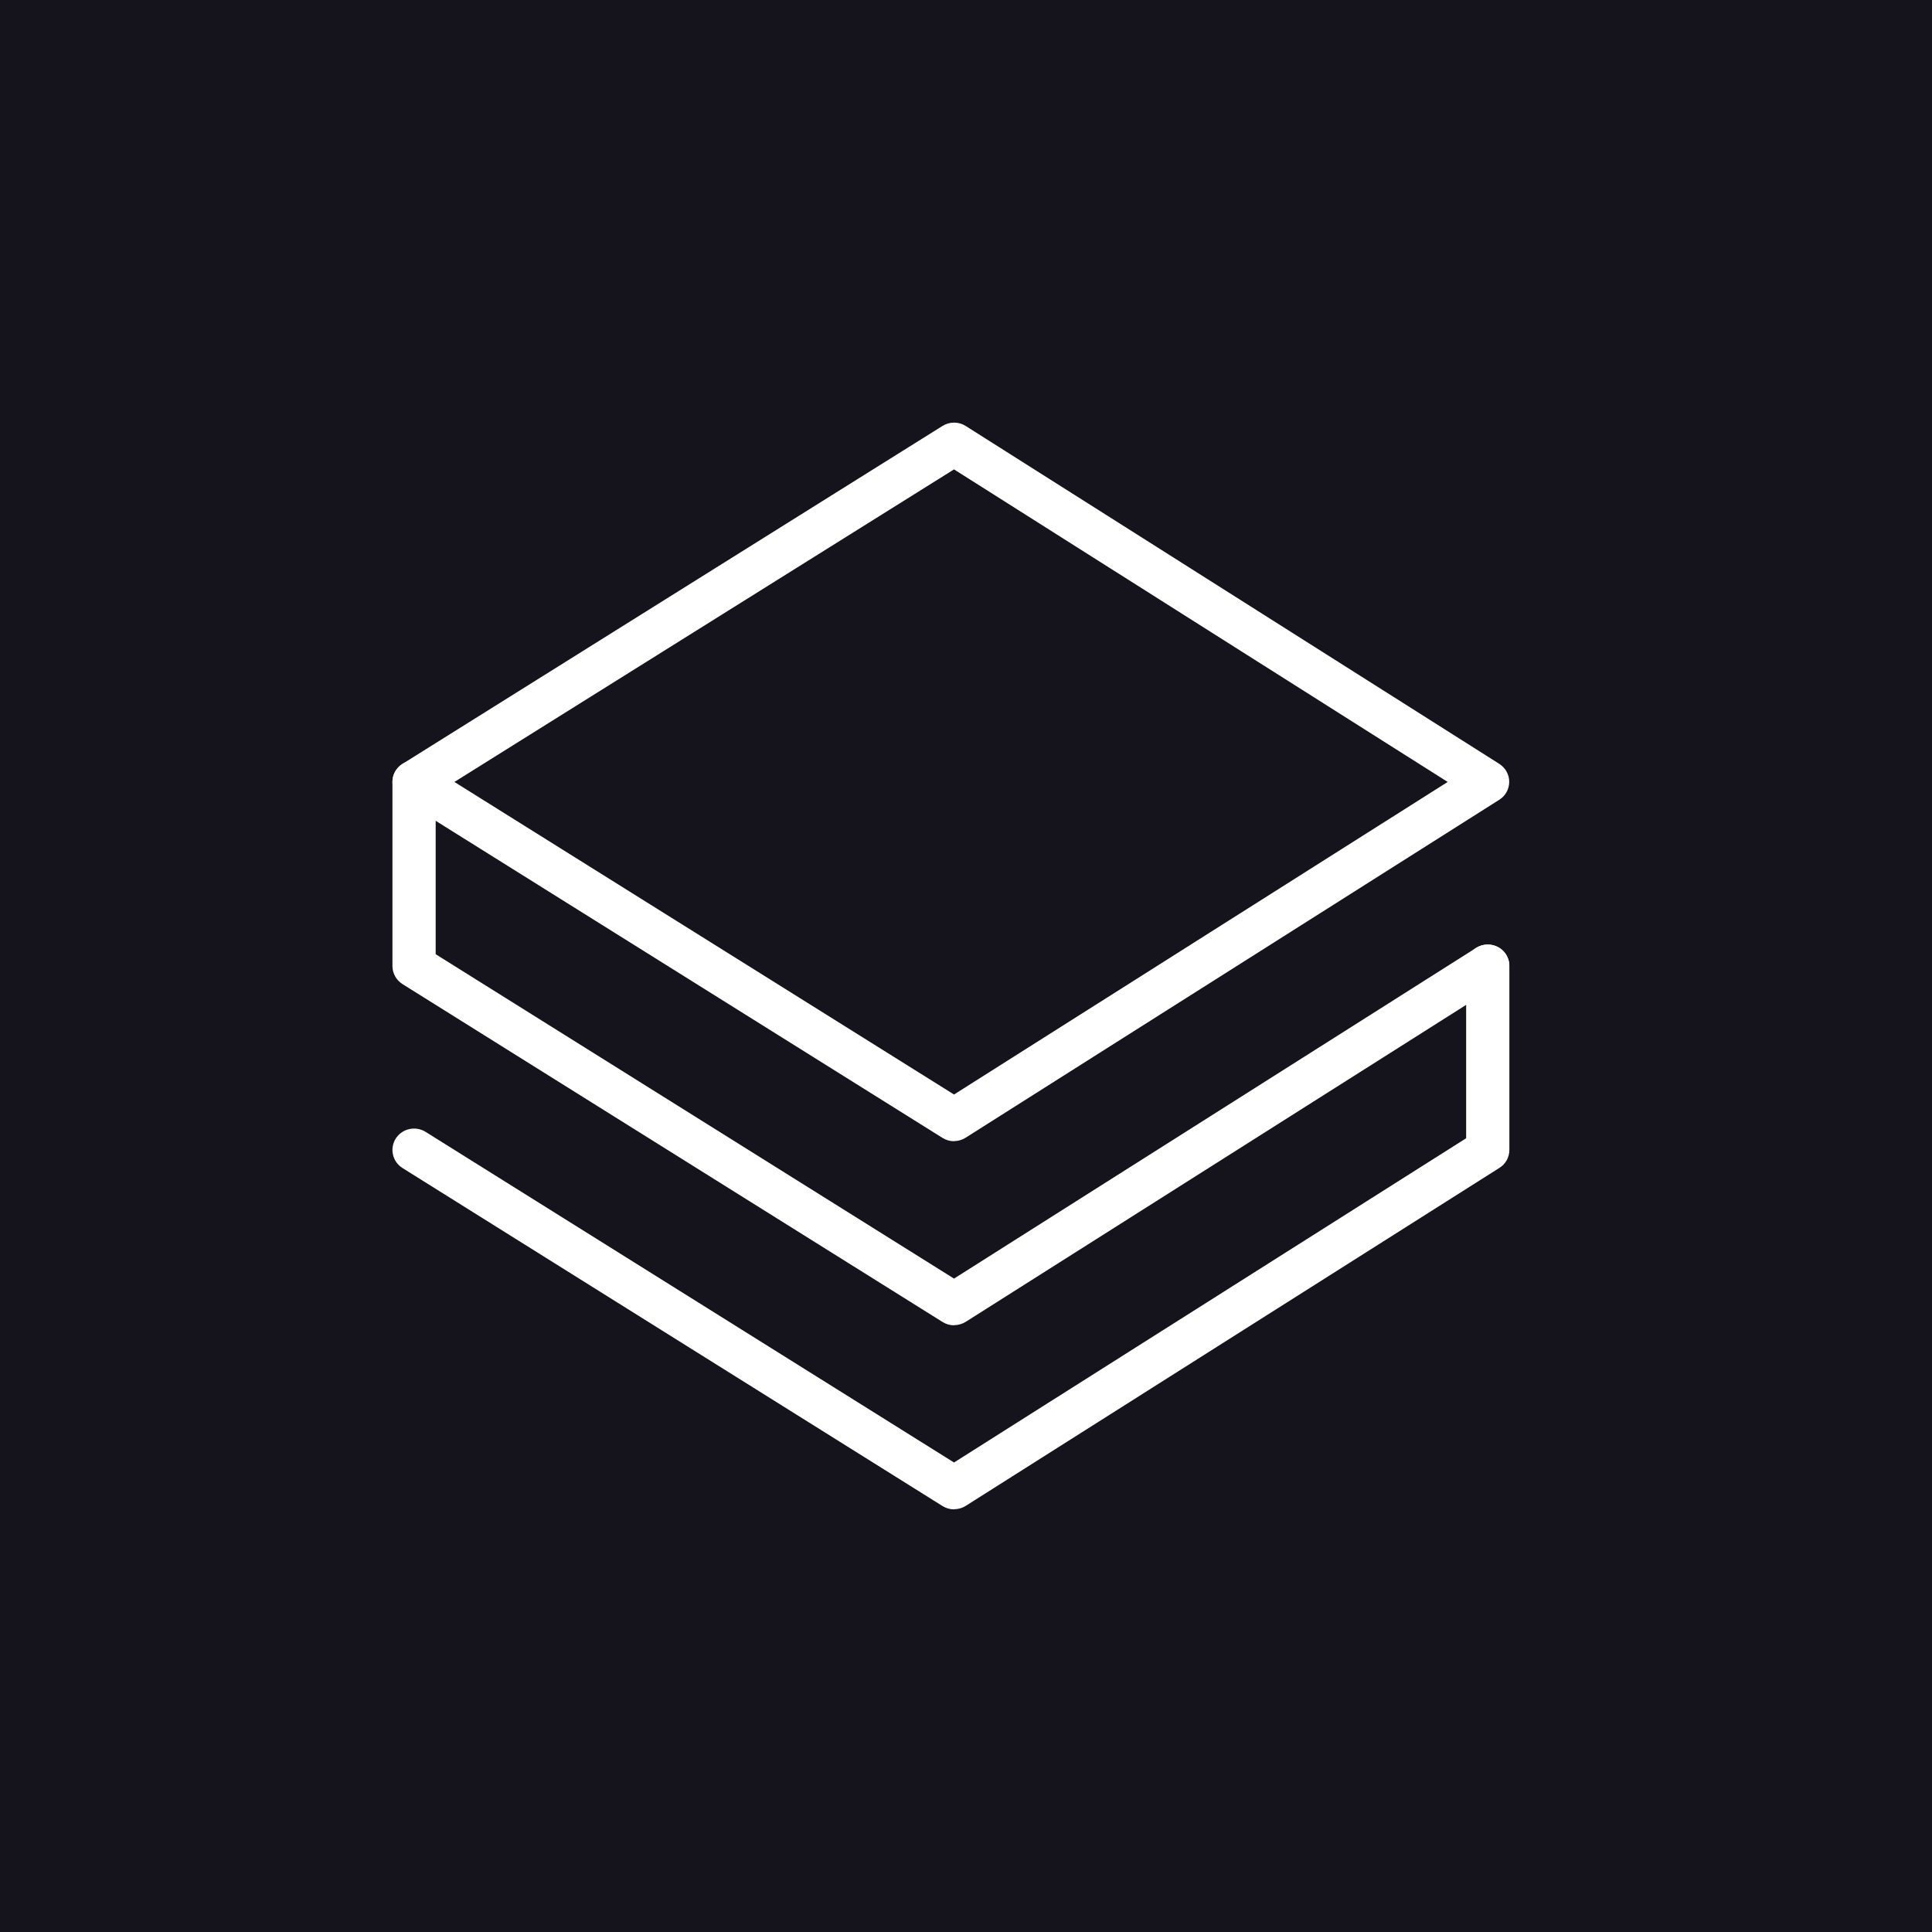 <svg width="64" height="64" viewBox="0 0 64 64" fill="none" xmlns="http://www.w3.org/2000/svg">
<rect width="64" height="64" fill="#15141D"/>
<path d="M31.607 50C31.474 50 31.34 49.962 31.226 49.892L13.334 38.693C13 38.485 12.9 38.046 13.11 37.716C13.32 37.385 13.764 37.286 14.098 37.494L31.603 48.447L48.568 37.706V31.996C48.568 31.604 48.888 31.288 49.284 31.288C49.68 31.288 50 31.604 50 31.996V38.093C50 38.334 49.876 38.56 49.67 38.688L31.994 49.882C31.875 49.958 31.741 49.995 31.607 49.995V50Z" fill="white"/>
<path d="M31.607 37.805C31.474 37.805 31.34 37.768 31.226 37.697L13.334 26.503C13.124 26.37 13 26.149 13 25.903C13 25.658 13.124 25.436 13.334 25.304L31.221 14.11C31.455 13.963 31.756 13.963 31.989 14.11L49.666 25.304C49.871 25.436 49.995 25.658 49.995 25.898C49.995 26.139 49.871 26.366 49.666 26.493L31.989 37.687C31.87 37.763 31.736 37.801 31.603 37.801L31.607 37.805ZM15.053 25.903L31.603 36.257L47.956 25.903L31.603 15.549L15.053 25.903Z" fill="white"/>
<path d="M31.607 43.903C31.474 43.903 31.34 43.865 31.226 43.794L13.334 32.6C13.124 32.468 13 32.241 13 32.001V25.903C13 25.512 13.32 25.195 13.716 25.195C14.113 25.195 14.432 25.512 14.432 25.903V31.609L31.603 42.355L48.897 31.401C49.231 31.194 49.675 31.288 49.885 31.614C50.096 31.939 50 32.378 49.67 32.59L31.994 43.785C31.875 43.86 31.741 43.898 31.607 43.898V43.903Z" fill="white"/>
</svg>
